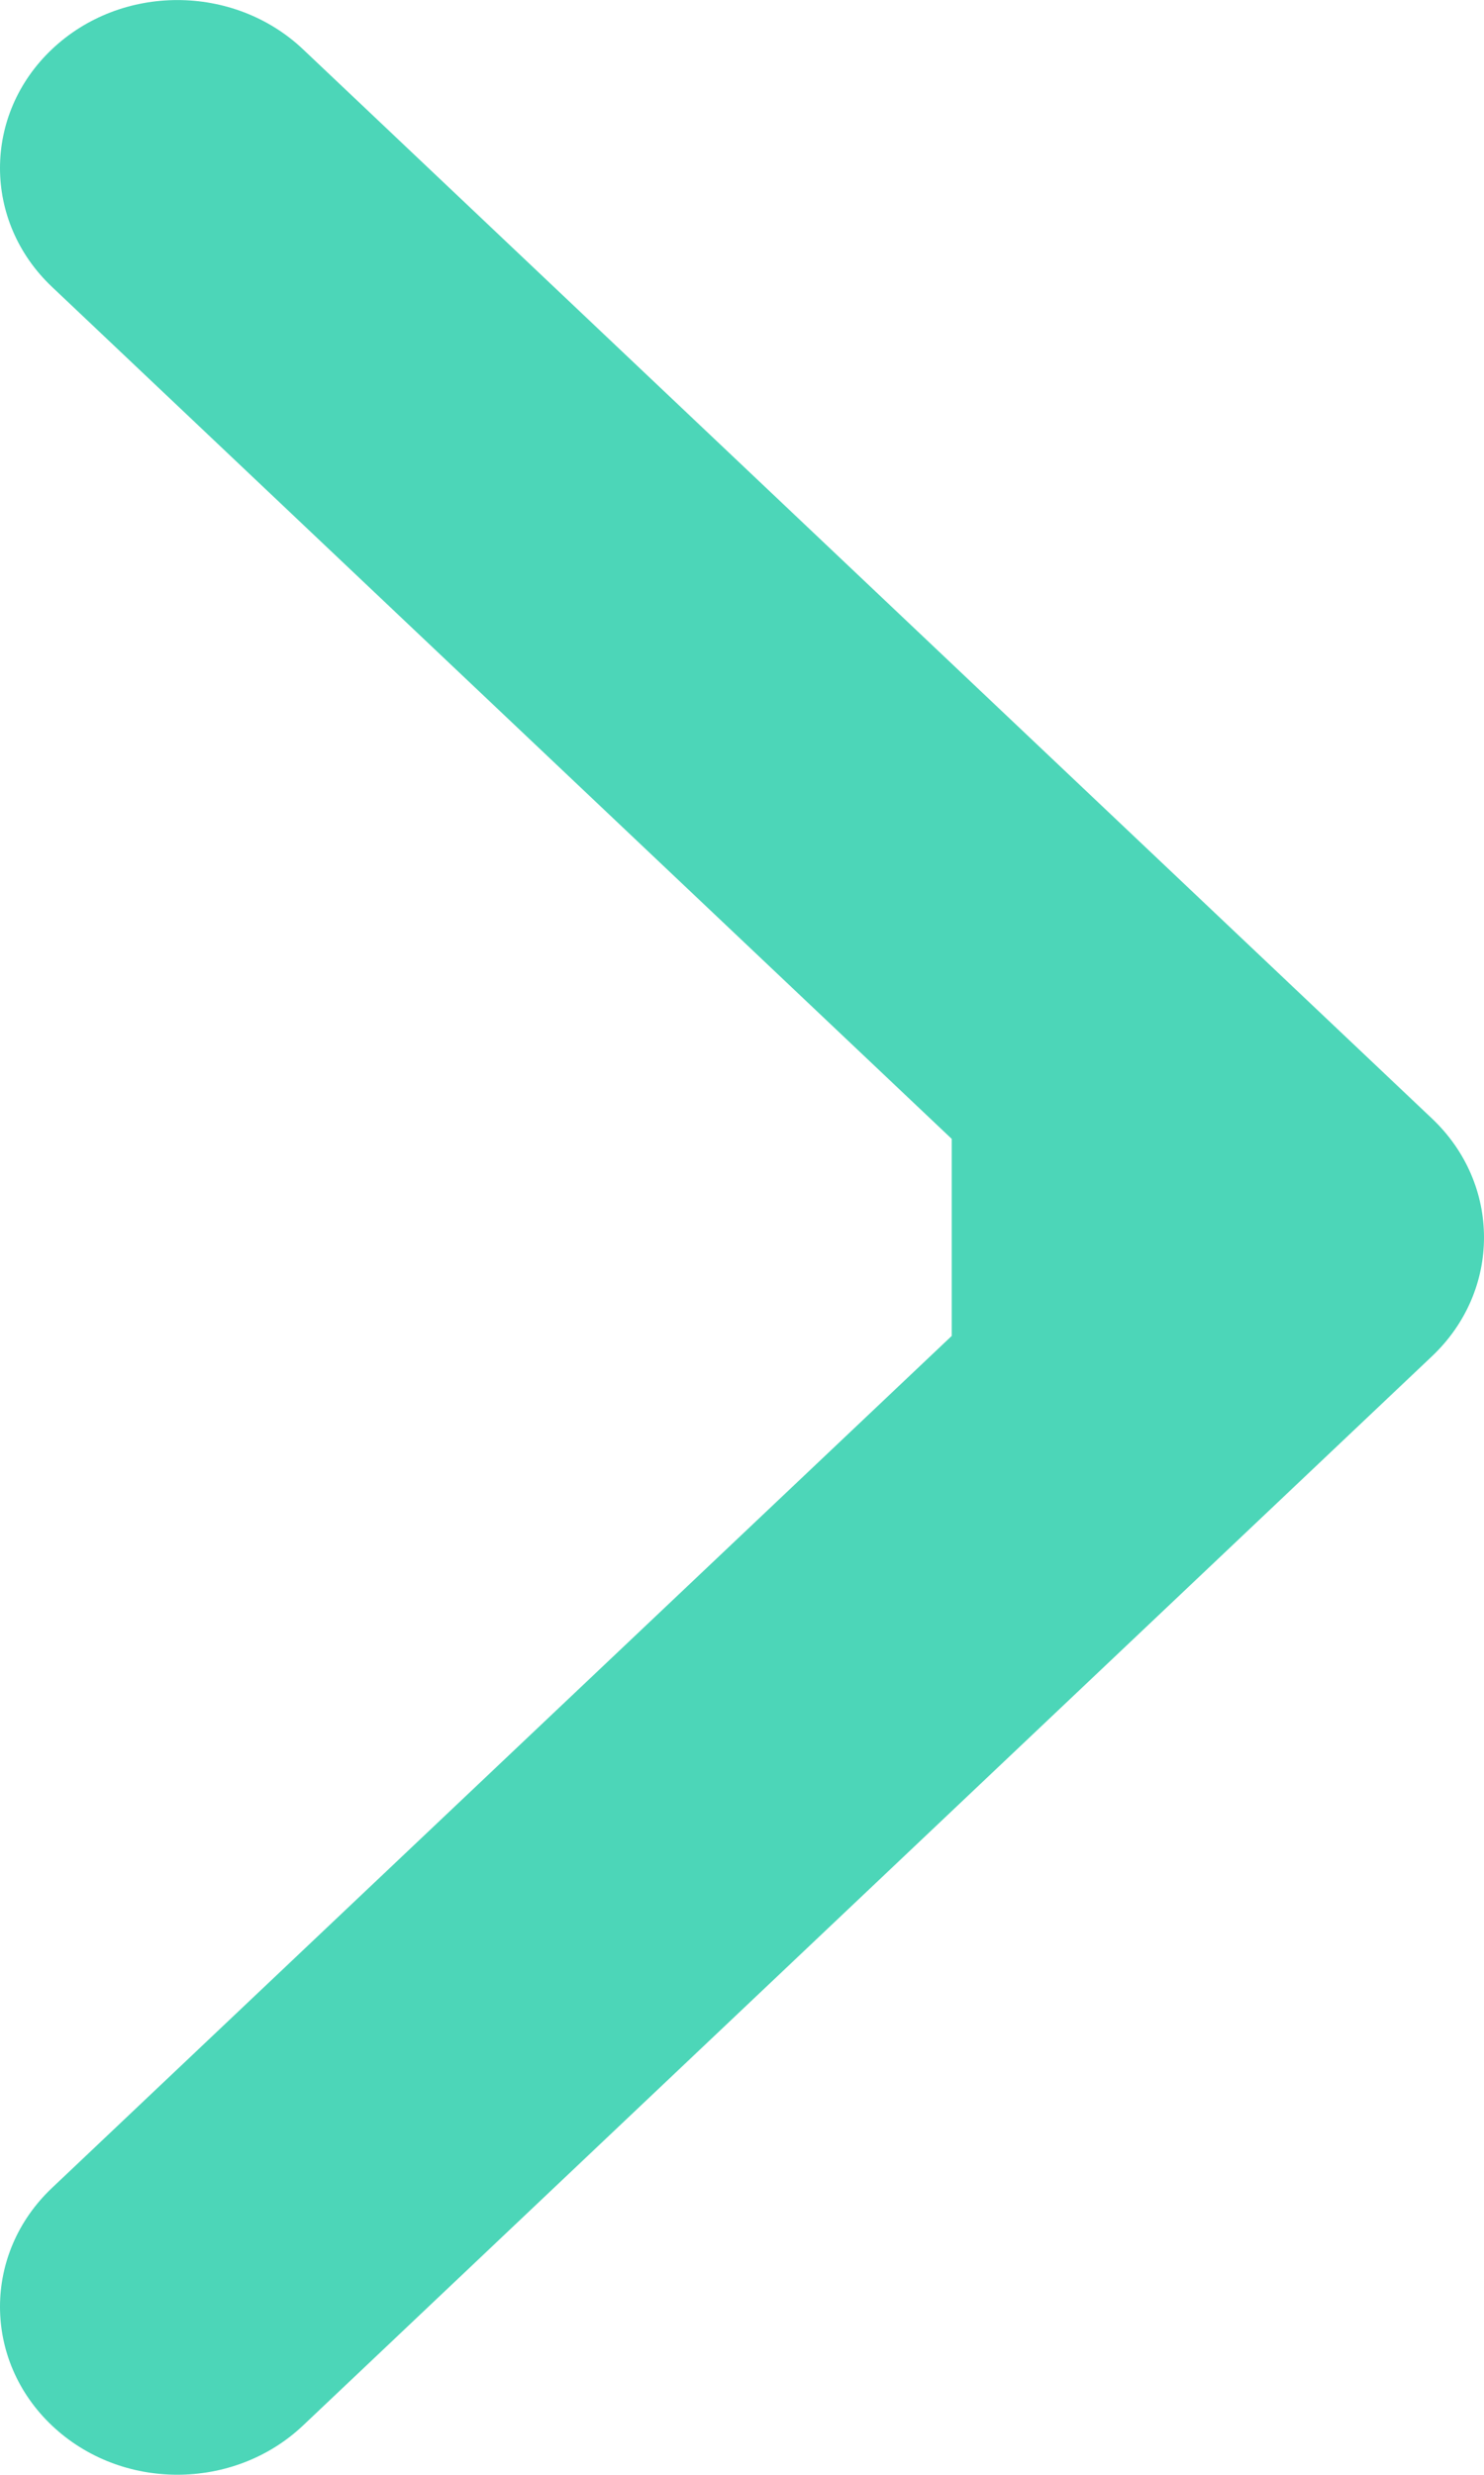 <svg width="6" height="10" viewBox="0 0 6 10" fill="none" xmlns="http://www.w3.org/2000/svg">
<path fill-rule="evenodd" clip-rule="evenodd" d="M1.225 0.199L5.79 4.52C6.07 4.785 6.07 5.215 5.79 5.48L1.225 9.801C0.944 10.066 0.49 10.066 0.21 9.801C-0.07 9.536 -0.07 9.106 0.21 8.841L3.848 5.398V4.602L0.21 1.159C-0.07 0.894 -0.07 0.464 0.21 0.199C0.49 -0.066 0.944 -0.066 1.225 0.199Z" fill="#4CD6B8"/>
</svg>